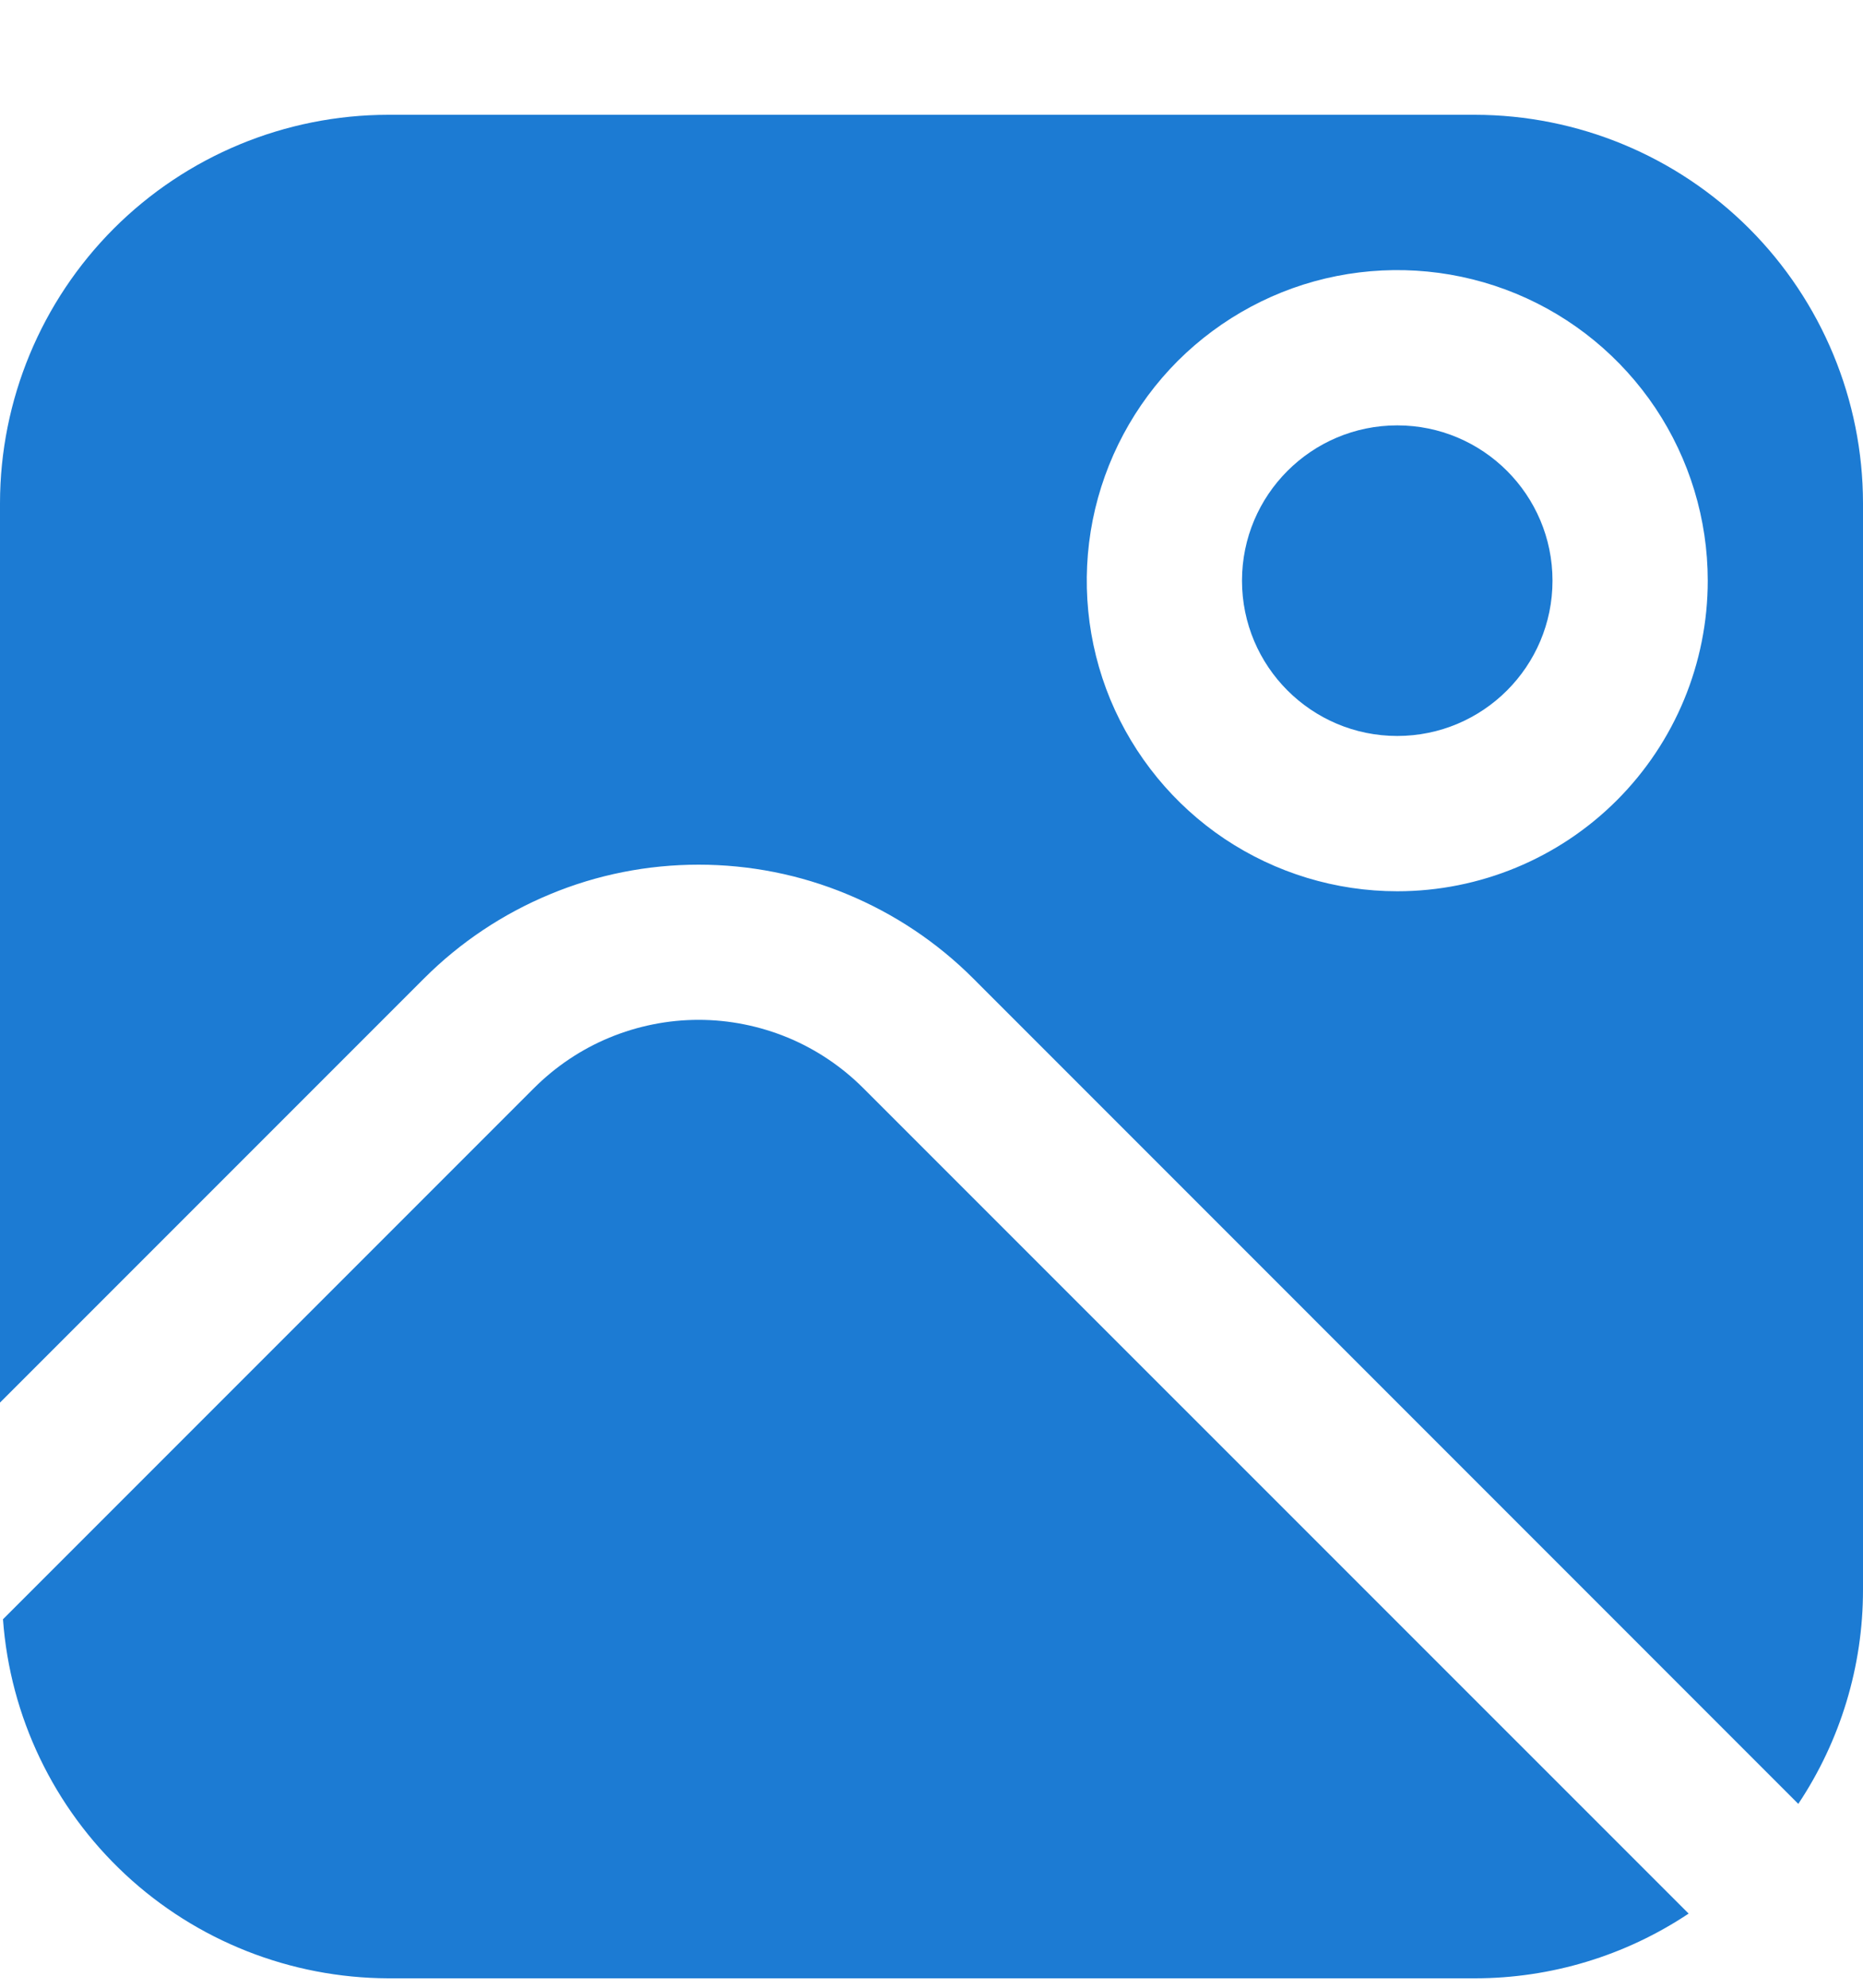<svg width="15" height="16" viewBox="0 0 15 16" fill="none" xmlns="http://www.w3.org/2000/svg">
<g clip-path="url(#clip0_40_1466)">
<path d="M6.951 8.759C6.777 8.585 6.57 8.446 6.343 8.352C6.115 8.258 5.871 8.209 5.625 8.209C5.379 8.209 5.135 8.258 4.907 8.352C4.68 8.446 4.473 8.585 4.299 8.759L0.024 13.034C0.081 13.818 0.433 14.551 1.008 15.087C1.583 15.623 2.339 15.921 3.125 15.924H11.875C12.487 15.924 13.086 15.743 13.596 15.403L6.951 8.759Z" fill="#1C7BD3"/>
<path d="M11.25 5.924C11.94 5.924 12.5 5.364 12.5 4.674C12.5 3.984 11.94 3.424 11.25 3.424C10.56 3.424 10 3.984 10 4.674C10 5.364 10.56 5.924 11.25 5.924Z" fill="#1C7BD3"/>
<path d="M11.875 0.924H3.125C2.296 0.925 1.502 1.254 0.916 1.84C0.331 2.426 0.001 3.22 0 4.049L0 11.29L3.415 7.875C3.705 7.585 4.05 7.355 4.429 7.198C4.808 7.04 5.215 6.96 5.625 6.96C6.035 6.96 6.442 7.04 6.821 7.198C7.2 7.355 7.545 7.585 7.835 7.875L14.479 14.52C14.819 14.01 15 13.411 15 12.799V4.049C14.999 3.22 14.669 2.426 14.084 1.84C13.498 1.254 12.704 0.925 11.875 0.924ZM11.25 7.174C10.755 7.174 10.272 7.027 9.861 6.753C9.45 6.478 9.13 6.087 8.94 5.631C8.751 5.174 8.702 4.671 8.798 4.186C8.895 3.701 9.133 3.256 9.482 2.906C9.832 2.557 10.277 2.318 10.762 2.222C11.247 2.126 11.75 2.175 12.207 2.364C12.664 2.553 13.054 2.874 13.329 3.285C13.603 3.696 13.75 4.179 13.75 4.674C13.75 5.337 13.487 5.973 13.018 6.442C12.549 6.911 11.913 7.174 11.25 7.174Z" fill="#1C7BD3"/>
</g>
<defs>
<clipPath id="clip0_40_1466">
<rect width="15" height="15" fill="white" transform="translate(0 0.924)"/>
</clipPath>
</defs>
</svg>
